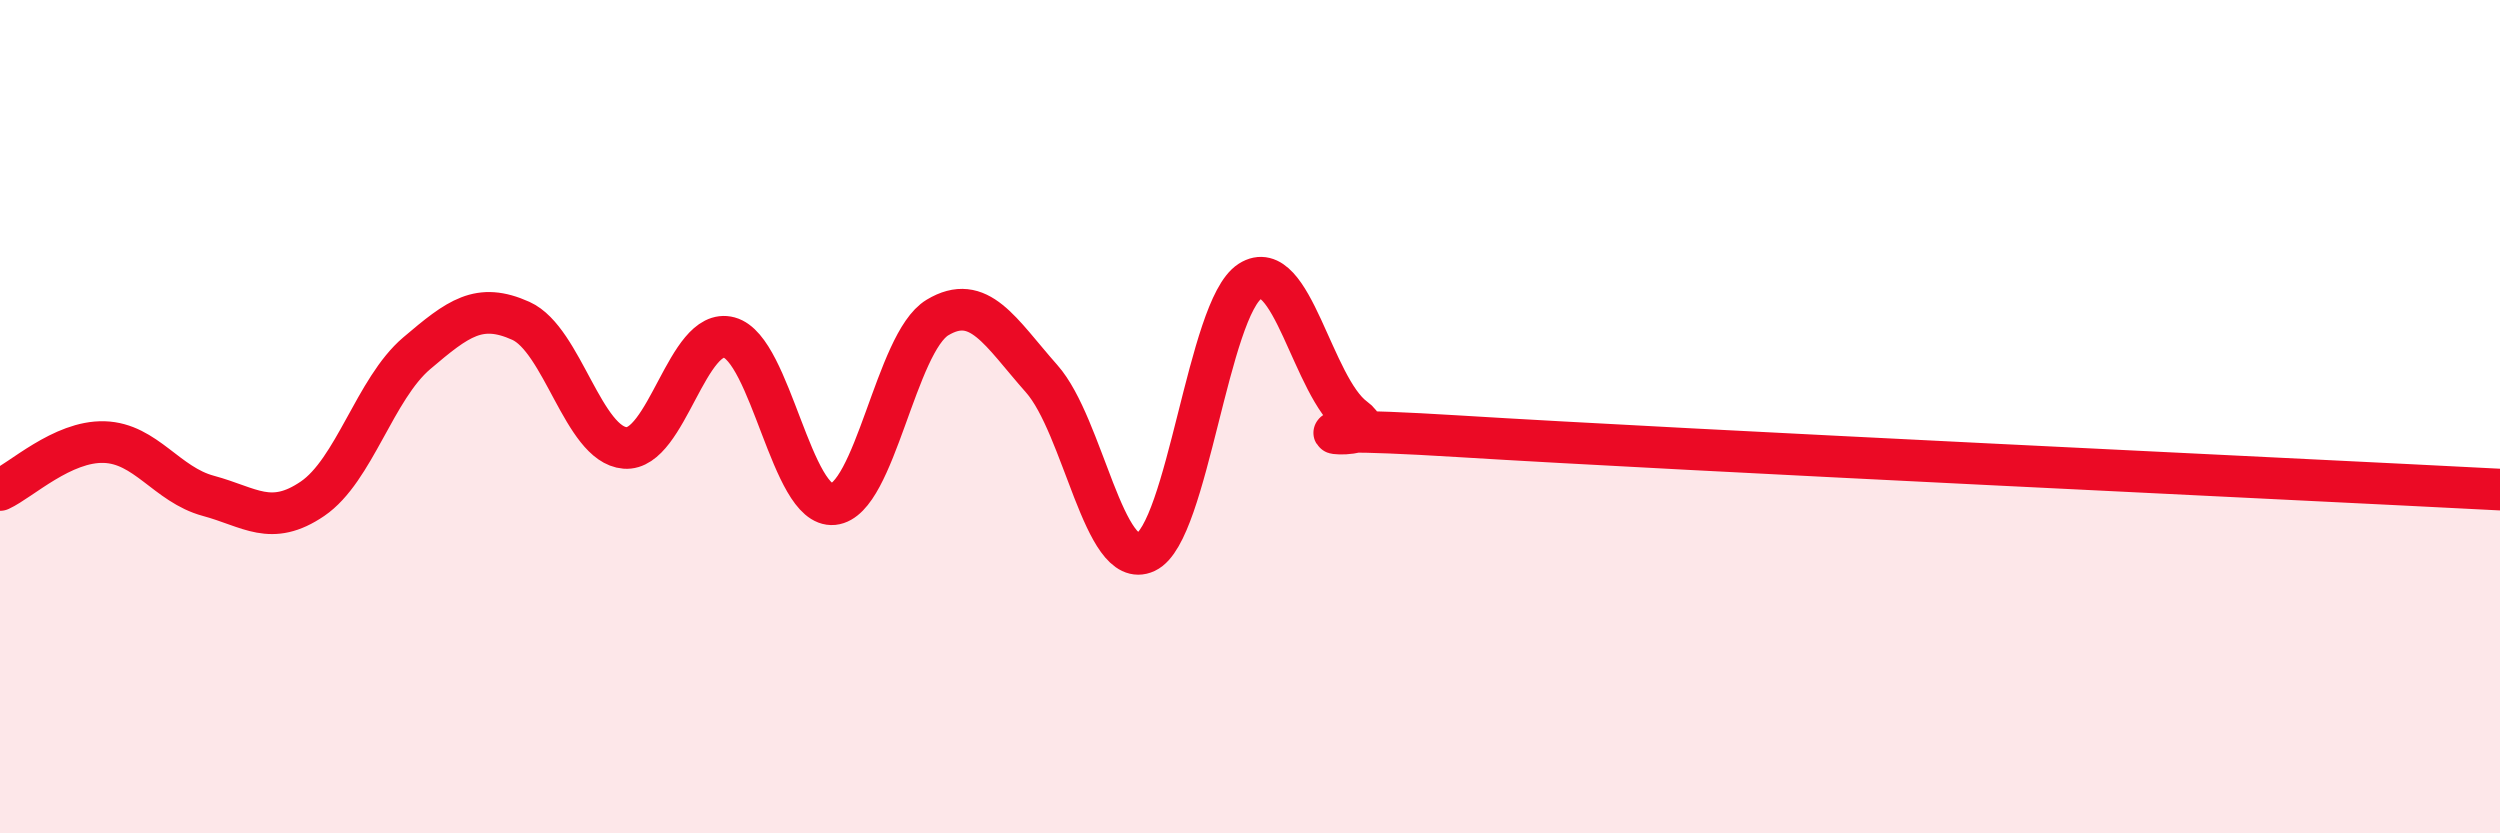 
    <svg width="60" height="20" viewBox="0 0 60 20" xmlns="http://www.w3.org/2000/svg">
      <path
        d="M 0,11.76 C 0.5,11.53 1.5,10.58 2.5,10.61 C 3.5,10.64 4,11.63 5,11.9 C 6,12.17 6.5,12.65 7.5,11.97 C 8.5,11.29 9,9.33 10,8.48 C 11,7.63 11.5,7.25 12.5,7.7 C 13.5,8.15 14,10.67 15,10.75 C 16,10.83 16.5,7.83 17.5,8.1 C 18.5,8.37 19,12.2 20,12.1 C 21,12 21.5,8.22 22.5,7.62 C 23.5,7.02 24,7.96 25,9.09 C 26,10.22 26.5,13.72 27.5,13.25 C 28.5,12.78 29,7.39 30,6.75 C 31,6.11 31.5,9.29 32.5,10.03 C 33.5,10.77 29.5,10.13 35,10.47 C 40.5,10.81 55,11.49 60,11.75L60 20L0 20Z"
        fill="#EB0A25"
        opacity="0.1"
        stroke-linecap="round"
        stroke-linejoin="round"
      />
      <path
        d="M 0,11.76 C 0.5,11.53 1.5,10.58 2.5,10.61 C 3.5,10.64 4,11.63 5,11.9 C 6,12.17 6.5,12.65 7.5,11.97 C 8.5,11.29 9,9.33 10,8.48 C 11,7.63 11.5,7.25 12.5,7.7 C 13.5,8.15 14,10.67 15,10.75 C 16,10.83 16.5,7.83 17.5,8.1 C 18.5,8.37 19,12.2 20,12.1 C 21,12 21.5,8.22 22.5,7.62 C 23.5,7.02 24,7.96 25,9.09 C 26,10.22 26.5,13.72 27.5,13.25 C 28.5,12.78 29,7.39 30,6.75 C 31,6.11 31.5,9.29 32.5,10.03 C 33.5,10.77 29.5,10.13 35,10.47 C 40.5,10.81 55,11.49 60,11.75"
        stroke="#EB0A25"
        stroke-width="1"
        fill="none"
        stroke-linecap="round"
        stroke-linejoin="round"
      />
    </svg>
  